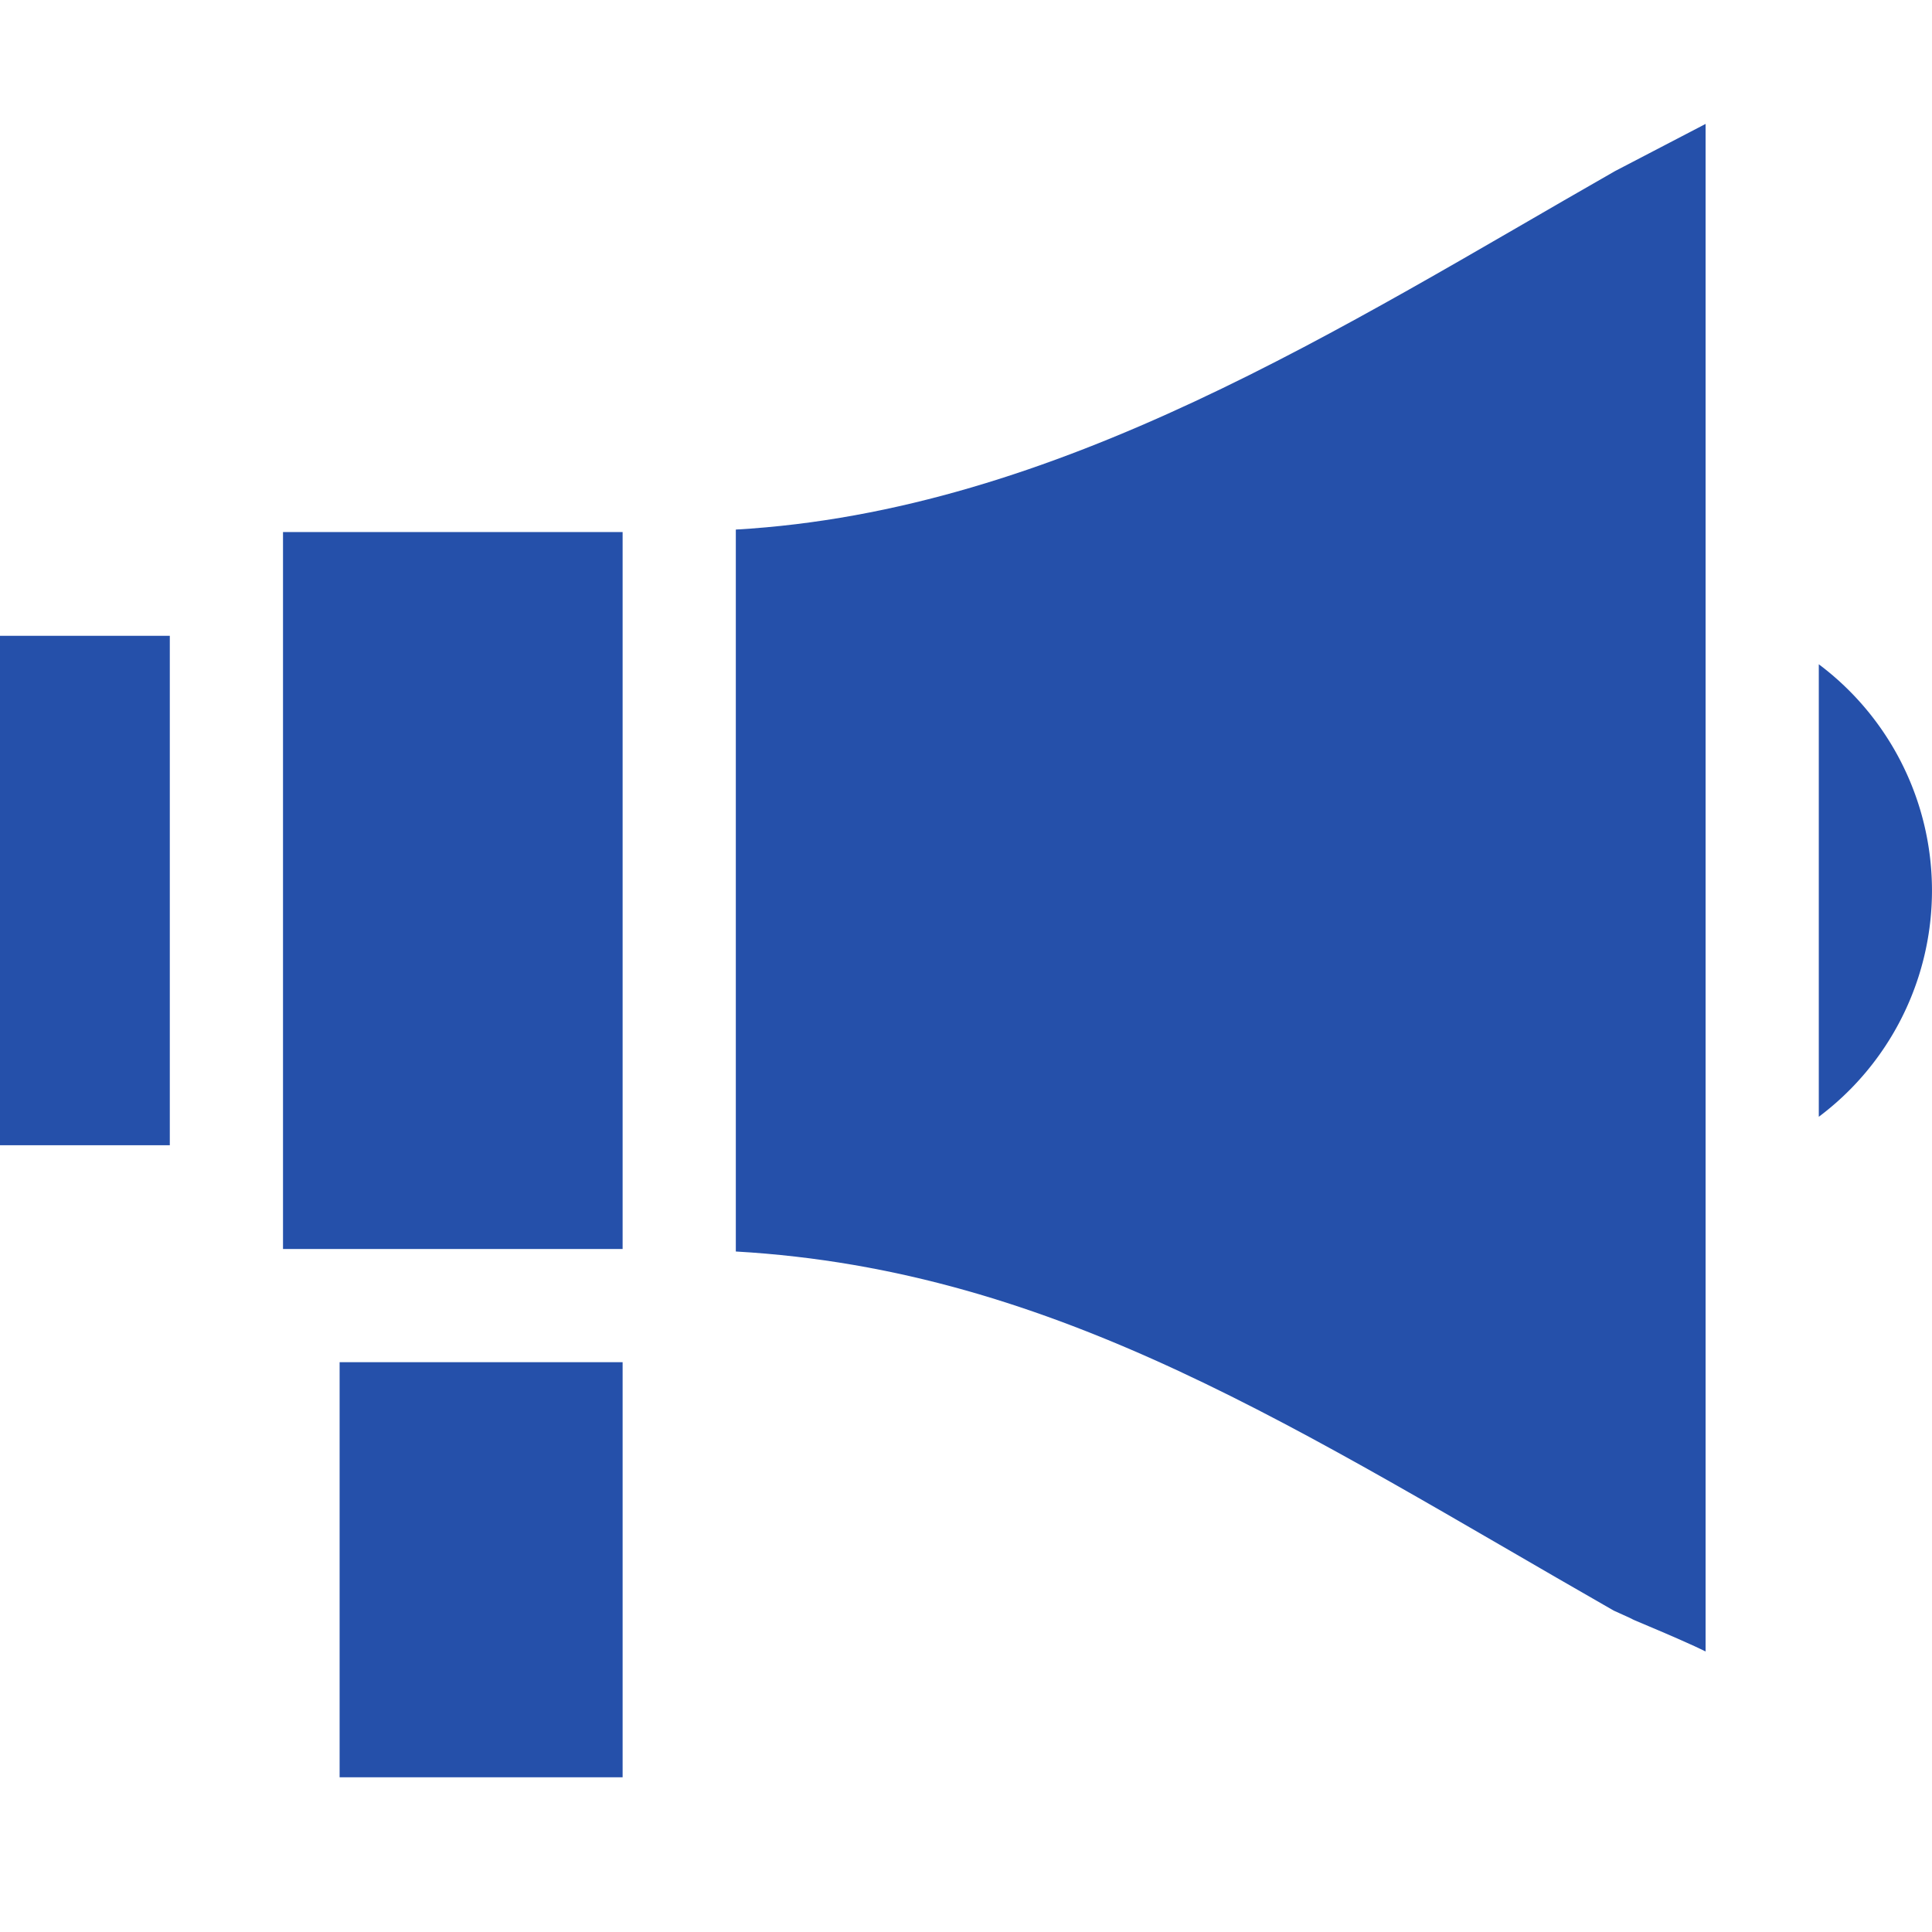 <svg xmlns="http://www.w3.org/2000/svg" width="512" height="512"><path fill="#2550AA" d="M45 303.5H15c-4.36 0-15 0-15 0s0-11.07 0-15v-105c0-4.6 0-15 0-15s11.32 0 15 0h30v135zM150 471h-45c-4.48 0-15 0-15 0s0-11.2 0-15v-95h75v95c0 3.97 0 15 0 15s-10.69 0-15 0z"/><g fill="#2550AA"><path d="M165 141H90c-4.05 0-15 0-15 0s0 10.77 0 15v160c0 4.14 0 15 0 15s10.86 0 15 0h75V141zM452 32.84s-16.2 8.44-24 12.5c-71.84 41-147.46 90.1-233 95v191.32c85.54 4.9 149.77 47.78 232.66 95.17 9.34 4.17.84.58 9.34 4.17 12.18 5.13 15 6.67 15 6.67s0-16.74 0-22.08V56.36c0-4.97 0-23.52 0-23.52z"/></g><g><path fill="#2550AA" d="M482 176.04v119.92a74.93 74.93 0 000-119.92z"/></g></svg>